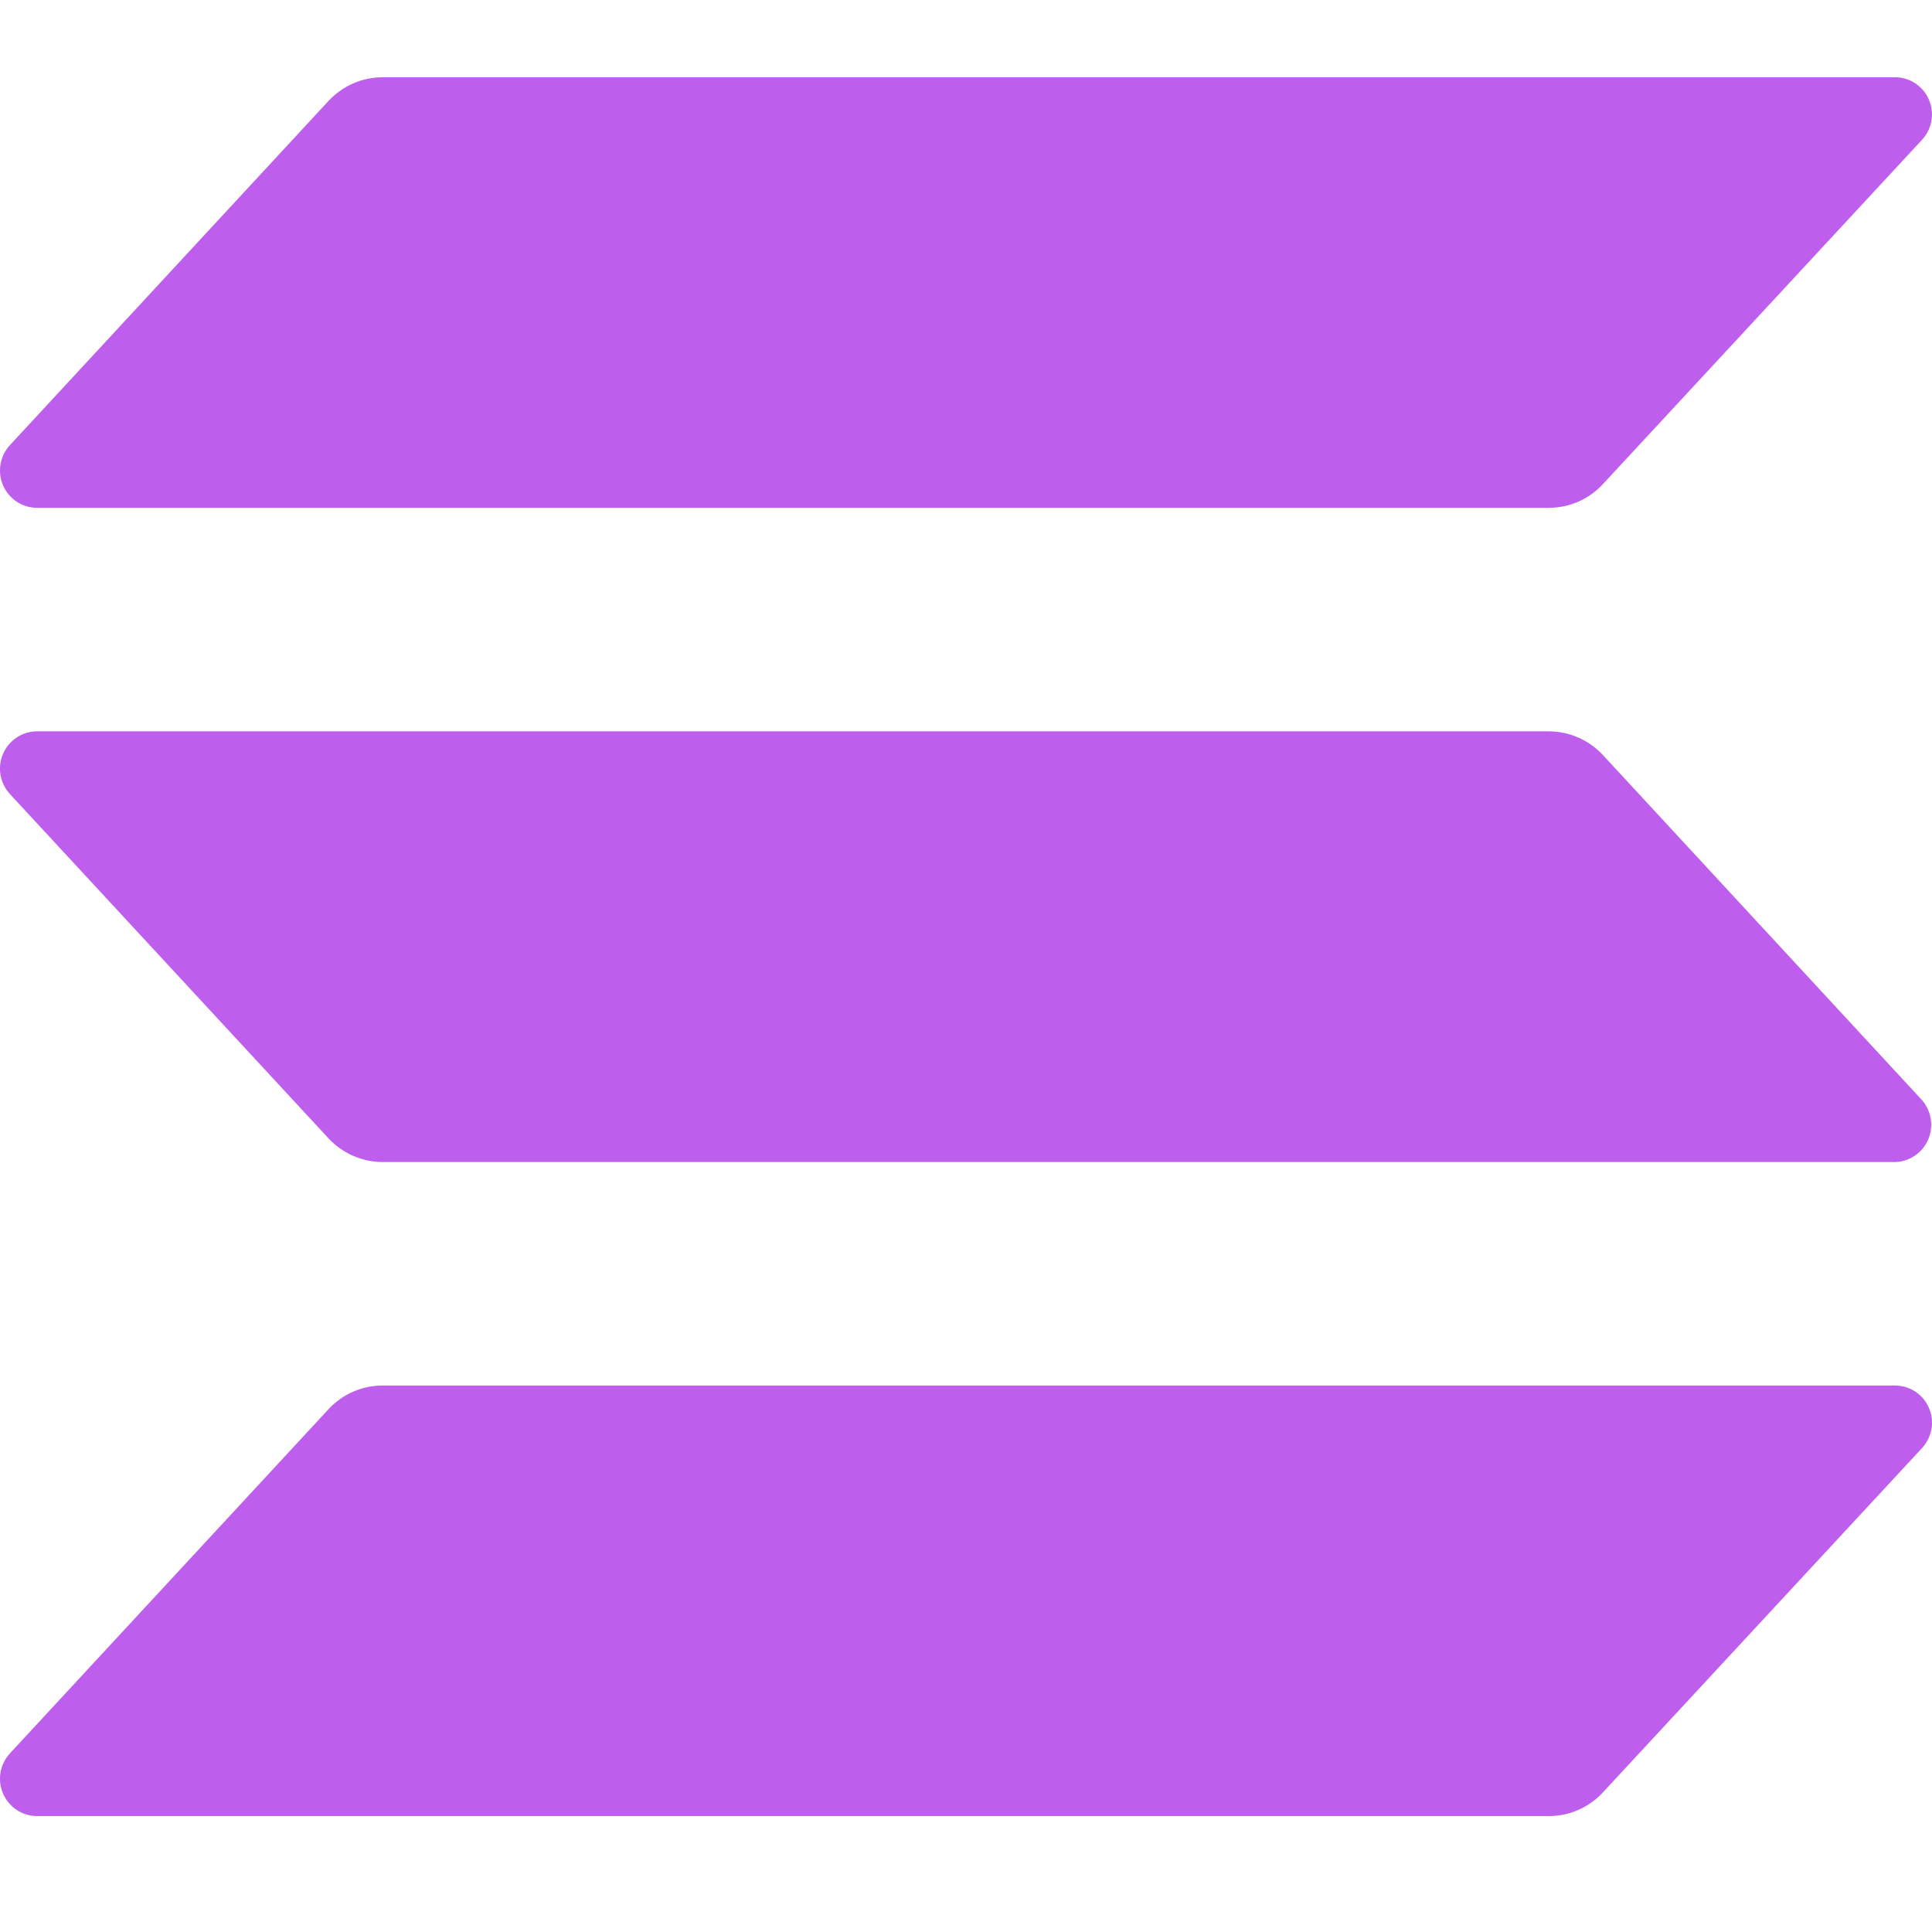 <svg width="50" height="50" viewBox="0 0 50 50" fill="none" xmlns="http://www.w3.org/2000/svg">
<path d="M49.738 37.48L41.484 46.386C41.306 46.579 41.089 46.734 40.849 46.839C40.608 46.945 40.349 47 40.086 47H0.959C0.772 47 0.59 46.945 0.434 46.842C0.278 46.739 0.155 46.593 0.08 46.421C0.005 46.248 -0.018 46.058 0.013 45.873C0.045 45.688 0.129 45.516 0.256 45.378L8.5 36.472C8.679 36.278 8.895 36.124 9.136 36.018C9.376 35.913 9.635 35.858 9.898 35.858H49.025C49.214 35.854 49.399 35.906 49.558 36.008C49.717 36.11 49.842 36.257 49.918 36.43C49.995 36.603 50.018 36.795 49.986 36.982C49.954 37.169 49.868 37.342 49.738 37.48ZM41.484 19.541C41.305 19.348 41.088 19.194 40.848 19.089C40.608 18.983 40.349 18.928 40.086 18.927H0.959C0.772 18.927 0.59 18.982 0.434 19.085C0.278 19.188 0.155 19.334 0.08 19.506C0.005 19.678 -0.018 19.869 0.013 20.054C0.045 20.239 0.129 20.411 0.256 20.549L8.5 29.459C8.68 29.652 8.896 29.806 9.136 29.911C9.376 30.017 9.636 30.072 9.898 30.074H49.025C49.212 30.073 49.393 30.017 49.549 29.914C49.704 29.811 49.827 29.664 49.901 29.492C49.975 29.32 49.997 29.13 49.966 28.945C49.935 28.761 49.85 28.589 49.724 28.452L41.484 19.541ZM0.959 13.142H40.086C40.349 13.142 40.608 13.088 40.849 12.982C41.089 12.876 41.306 12.722 41.484 12.528L49.738 3.622C49.835 3.519 49.908 3.396 49.952 3.261C49.996 3.127 50.01 2.984 49.992 2.843C49.975 2.703 49.927 2.568 49.852 2.448C49.777 2.328 49.676 2.226 49.558 2.15C49.399 2.048 49.214 1.996 49.025 2H9.898C9.635 2 9.376 2.055 9.136 2.161C8.895 2.266 8.679 2.421 8.5 2.614L0.256 11.521C0.129 11.658 0.045 11.83 0.013 12.015C-0.018 12.201 0.005 12.391 0.08 12.563C0.155 12.735 0.278 12.882 0.434 12.985C0.59 13.087 0.772 13.142 0.959 13.142Z" fill="#BE5EED"/>
</svg>
